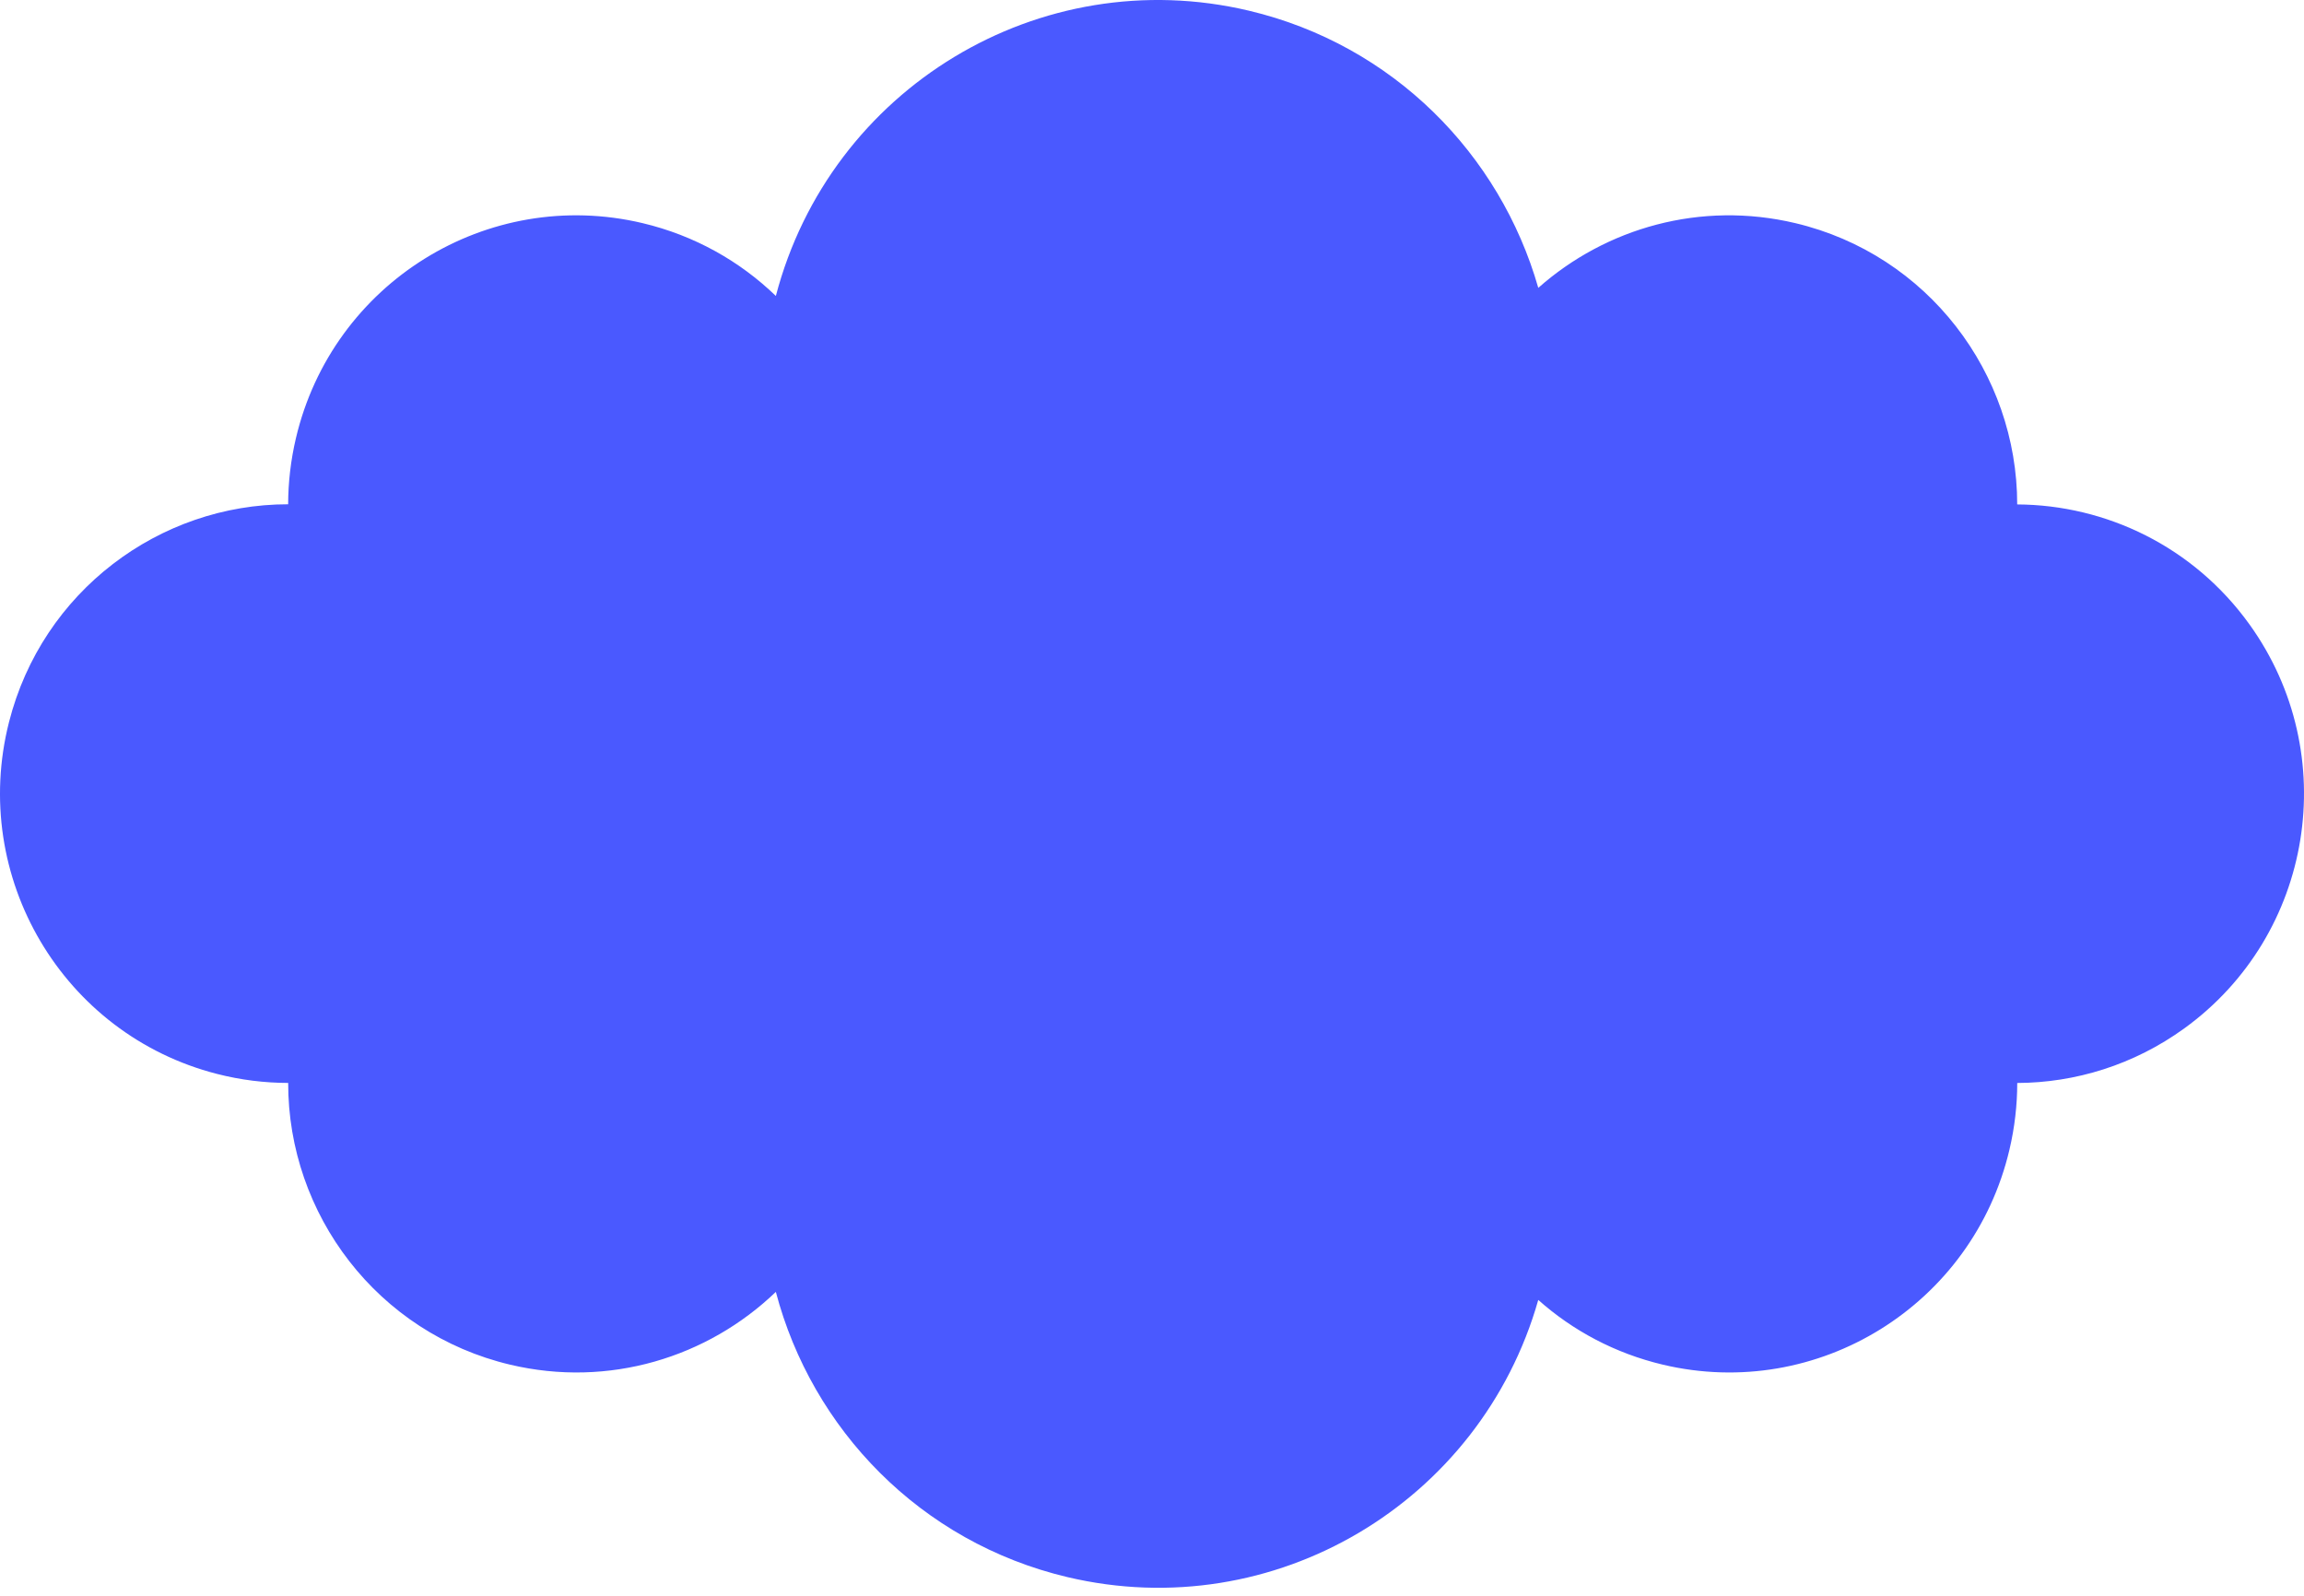 <svg width="140" height="97" viewBox="0 0 140 97" fill="none" xmlns="http://www.w3.org/2000/svg">
<path fill-rule="evenodd" clip-rule="evenodd" d="M47.143 78.51C49.336 86.845 55.919 93.724 64.858 95.843C77.403 98.816 89.972 91.32 93.471 78.999C95.564 80.861 98.133 82.244 101.045 82.934C110.454 85.164 119.882 79.312 122.103 69.863C122.422 68.507 122.575 67.15 122.575 65.815C126.099 65.801 129.652 64.722 132.728 62.496C140.572 56.819 142.348 45.833 136.695 37.957C133.293 33.217 127.977 30.684 122.573 30.655C122.574 22.687 117.143 15.469 109.085 13.559C103.339 12.198 97.586 13.85 93.472 17.494C91.153 9.38 84.654 2.728 75.891 0.65C63.18 -2.362 50.444 5.374 47.144 17.986C44.961 15.876 42.203 14.309 39.04 13.559C29.63 11.329 20.202 17.181 17.981 26.63C17.665 27.976 17.512 29.321 17.509 30.646C9.693 30.641 2.568 35.931 0.547 43.884C-1.842 53.292 3.815 62.863 13.183 65.263C14.631 65.634 16.082 65.811 17.511 65.812C17.499 73.791 22.933 81.022 31 82.934C36.996 84.355 43.001 82.494 47.143 78.51Z" fill="#4A59FF"/>
</svg>
